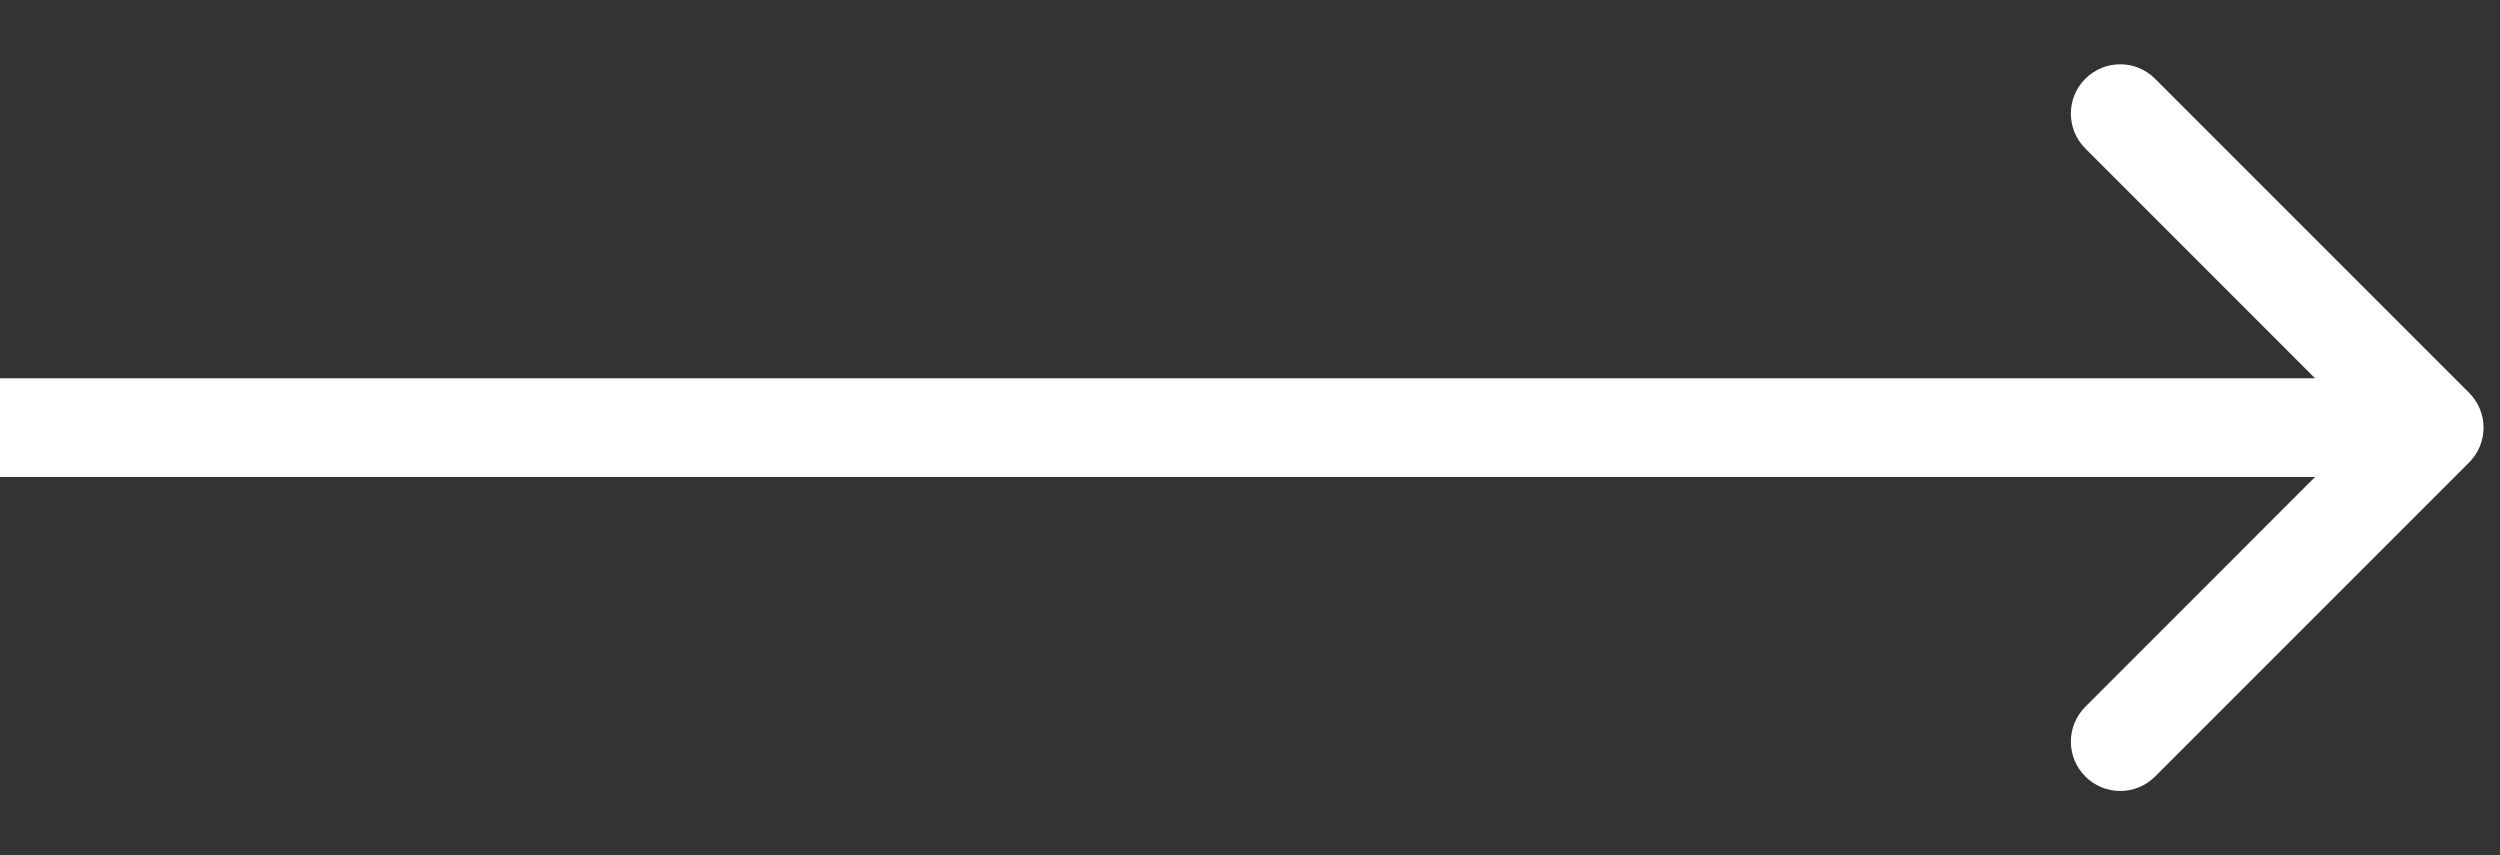 <svg width="38" height="13" viewBox="0 0 38 13" fill="none" xmlns="http://www.w3.org/2000/svg">
<rect x="0" y="0" width="38" height="13" fill="#333333" stroke="none"/>
<path d="M37.53 7.03C37.823 6.737 37.823 6.263 37.53 5.97L32.757 1.197C32.465 0.904 31.99 0.904 31.697 1.197C31.404 1.49 31.404 1.964 31.697 2.257L35.939 6.5L31.697 10.743C31.404 11.036 31.404 11.51 31.697 11.803C31.99 12.096 32.465 12.096 32.757 11.803L37.53 7.03ZM0 7.25H37V5.75H0V7.25Z" fill="white"/>
</svg>

